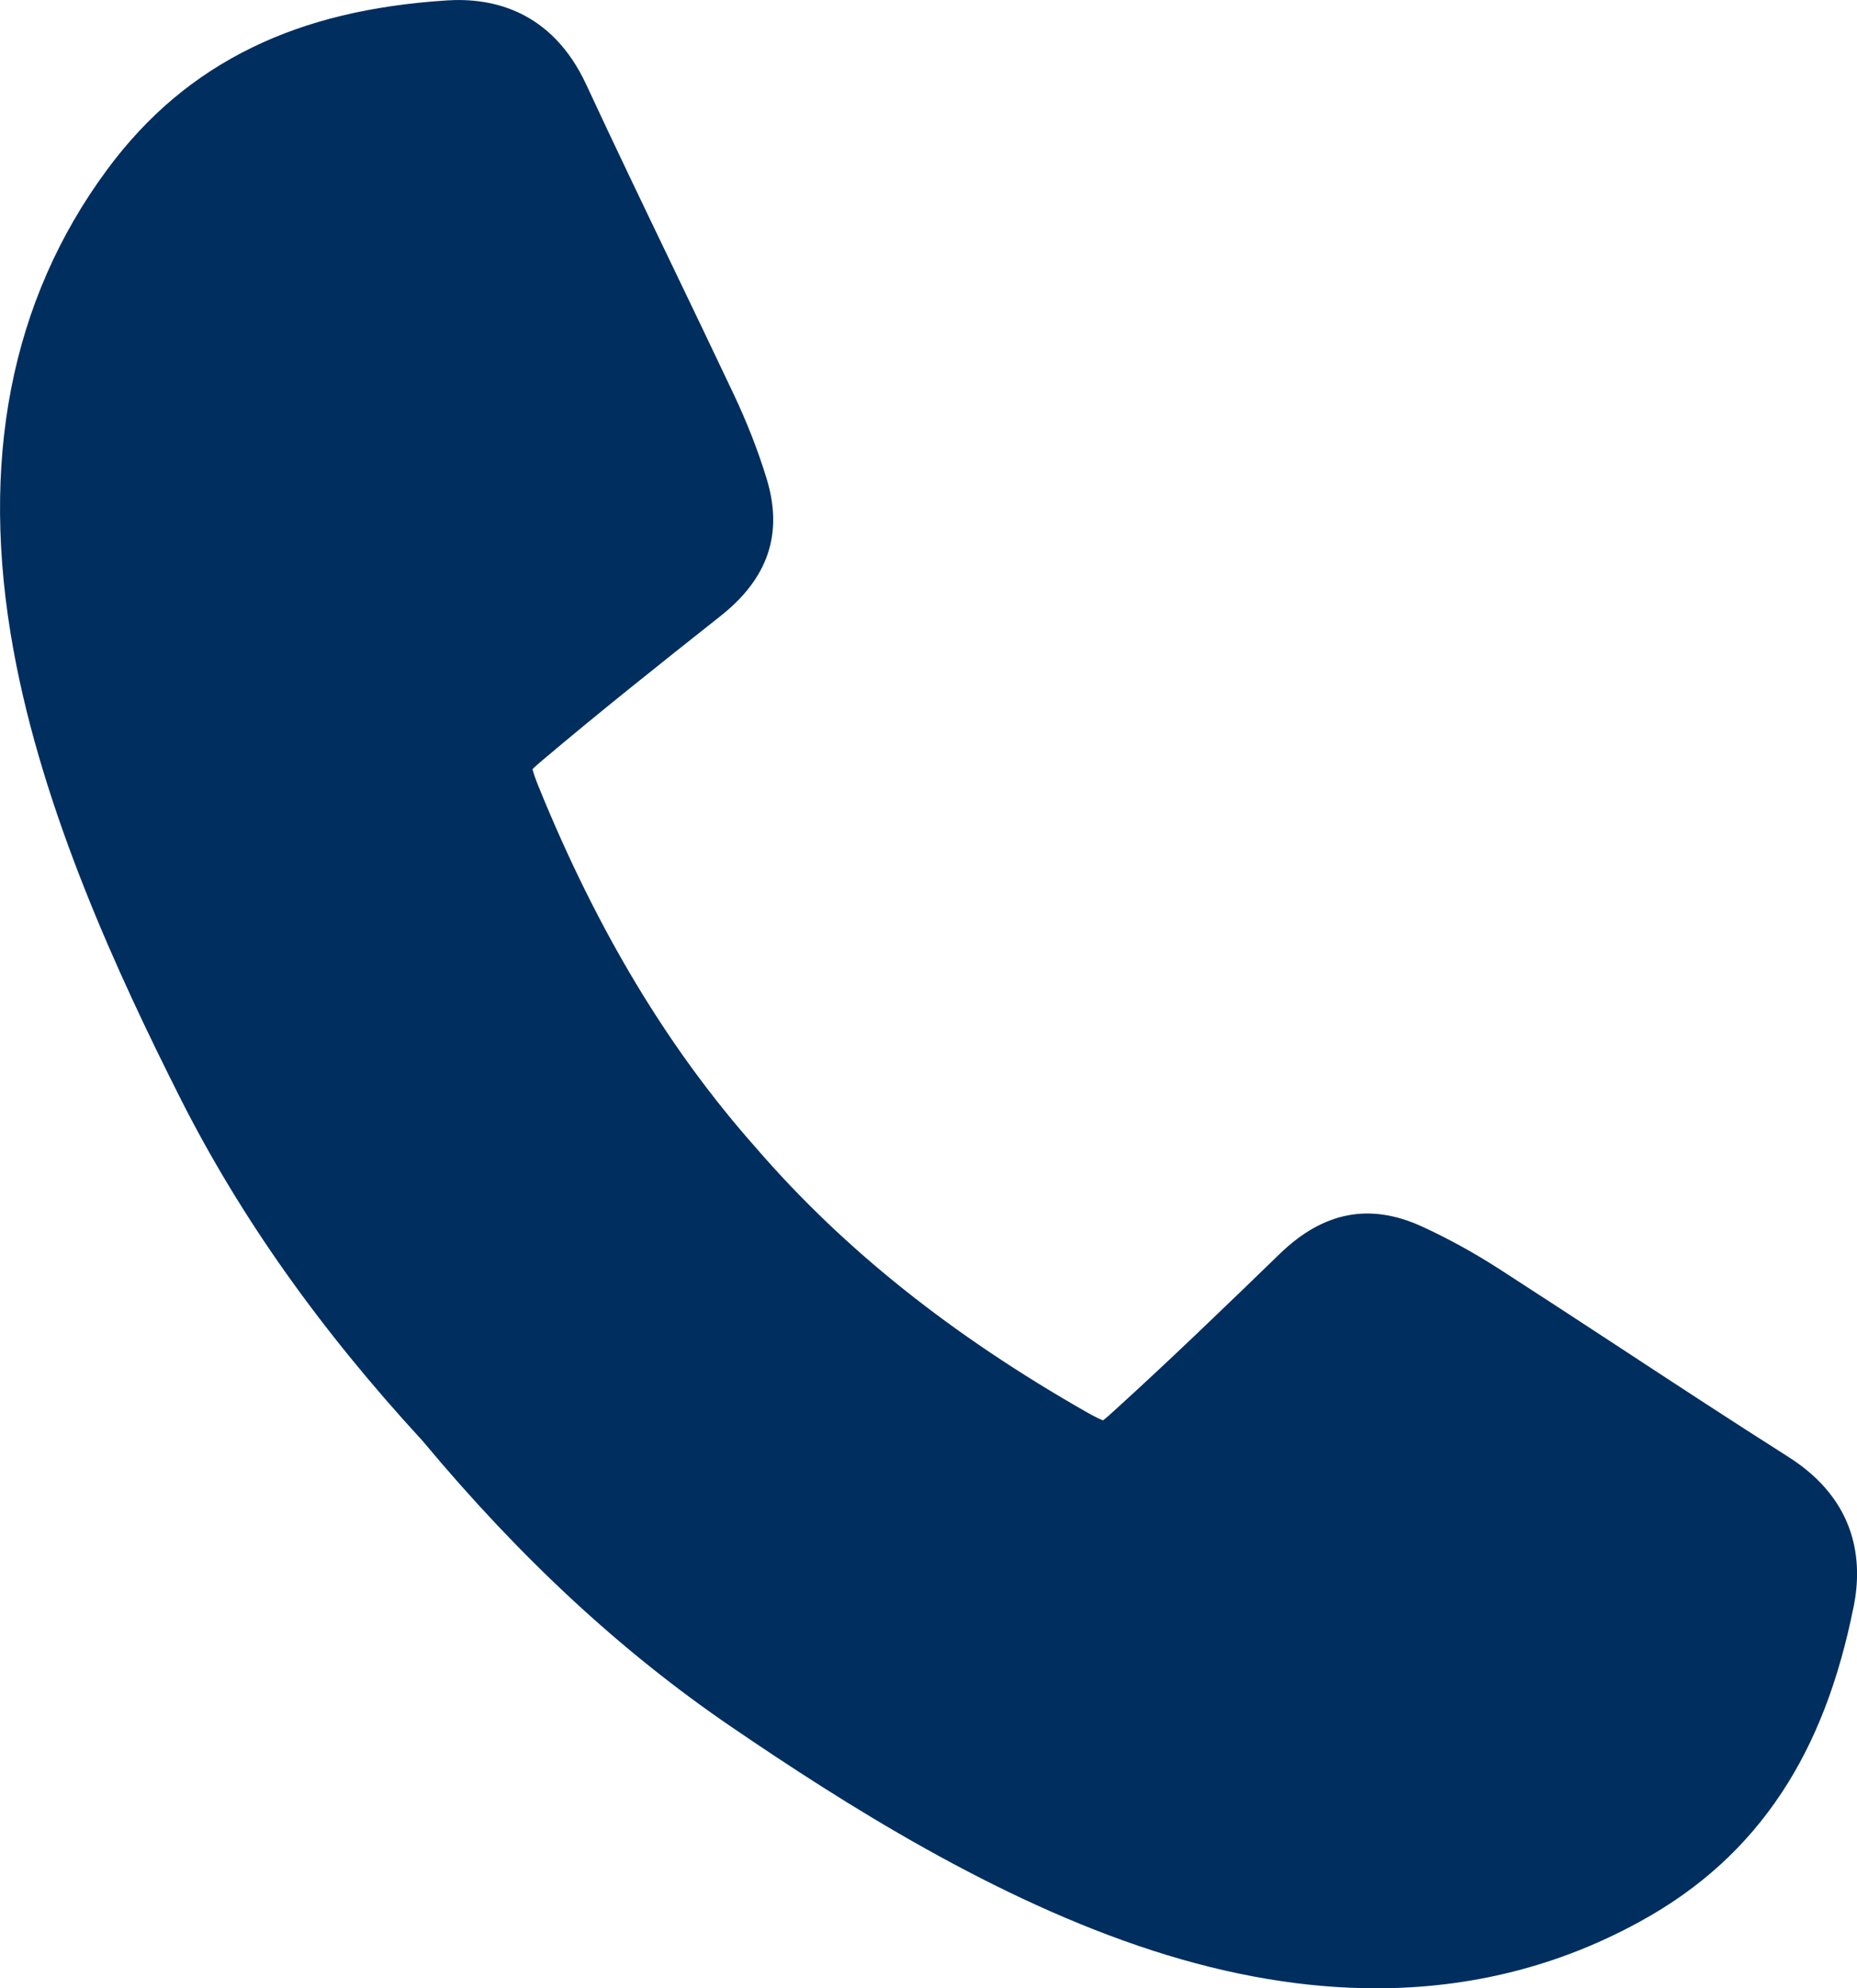 <?xml version="1.0" encoding="UTF-8"?>
<svg id="Laag_2" data-name="Laag 2" xmlns="http://www.w3.org/2000/svg" viewBox="0 0 363.09 388.72">
  <defs>
    <style>
      .cls-1 {
        fill: #002e5f;
        stroke-width: 0px;
      }
    </style>
  </defs>
  <g id="Layer_1" data-name="Layer 1">
    <path class="cls-1" d="M362.44,314.04c-2.91,14.6-7.52,26.52-14.07,36.43-6.95,10.51-15.97,18.73-27.56,25.11-15.87,8.75-33.18,13.13-51.73,13.13-13.89,0-28.47-2.45-43.69-7.37-30.73-9.92-60.21-28.61-82.45-43.78-21.45-14.64-41.18-32.91-60.31-55.86-20.23-21.98-35.75-43.94-47.44-67.13-12.12-24.05-26.78-55.73-32.56-87.5-6.7-36.75-.56-68.31,18.26-93.83,7.86-10.65,17.19-18.51,28.52-24.01C60.09,4.04,72.5,1.04,87.37.08c8.68-.57,20.47,1.83,27.26,16.47,5.48,11.8,11.22,23.75,16.78,35.31,3.99,8.3,8.11,16.88,12.12,25.37,2.57,5.45,4.72,10.96,6.37,16.37,3.26,10.67.32,19.44-8.99,26.81-12.01,9.5-23.72,18.81-34.93,28.29-.43.37-1.31,1.11-1.86,1.67.14.61.48,1.67,1.22,3.49,11.45,28.14,25.33,51.2,42.45,70.51l.26.3c16.89,19.5,37.92,36.3,64.32,51.35,1.7.97,2.7,1.44,3.3,1.66.62-.47,1.47-1.24,1.9-1.63,10.88-9.87,21.65-20.26,32.64-30.91,8.52-8.26,17.6-10.02,27.75-5.39,5.14,2.35,10.32,5.2,15.39,8.47,7.88,5.09,15.85,10.3,23.54,15.34,10.73,7.04,21.83,14.31,32.81,21.28,13.63,8.66,14.46,20.66,12.75,29.19Z"/>
  </g>
</svg>